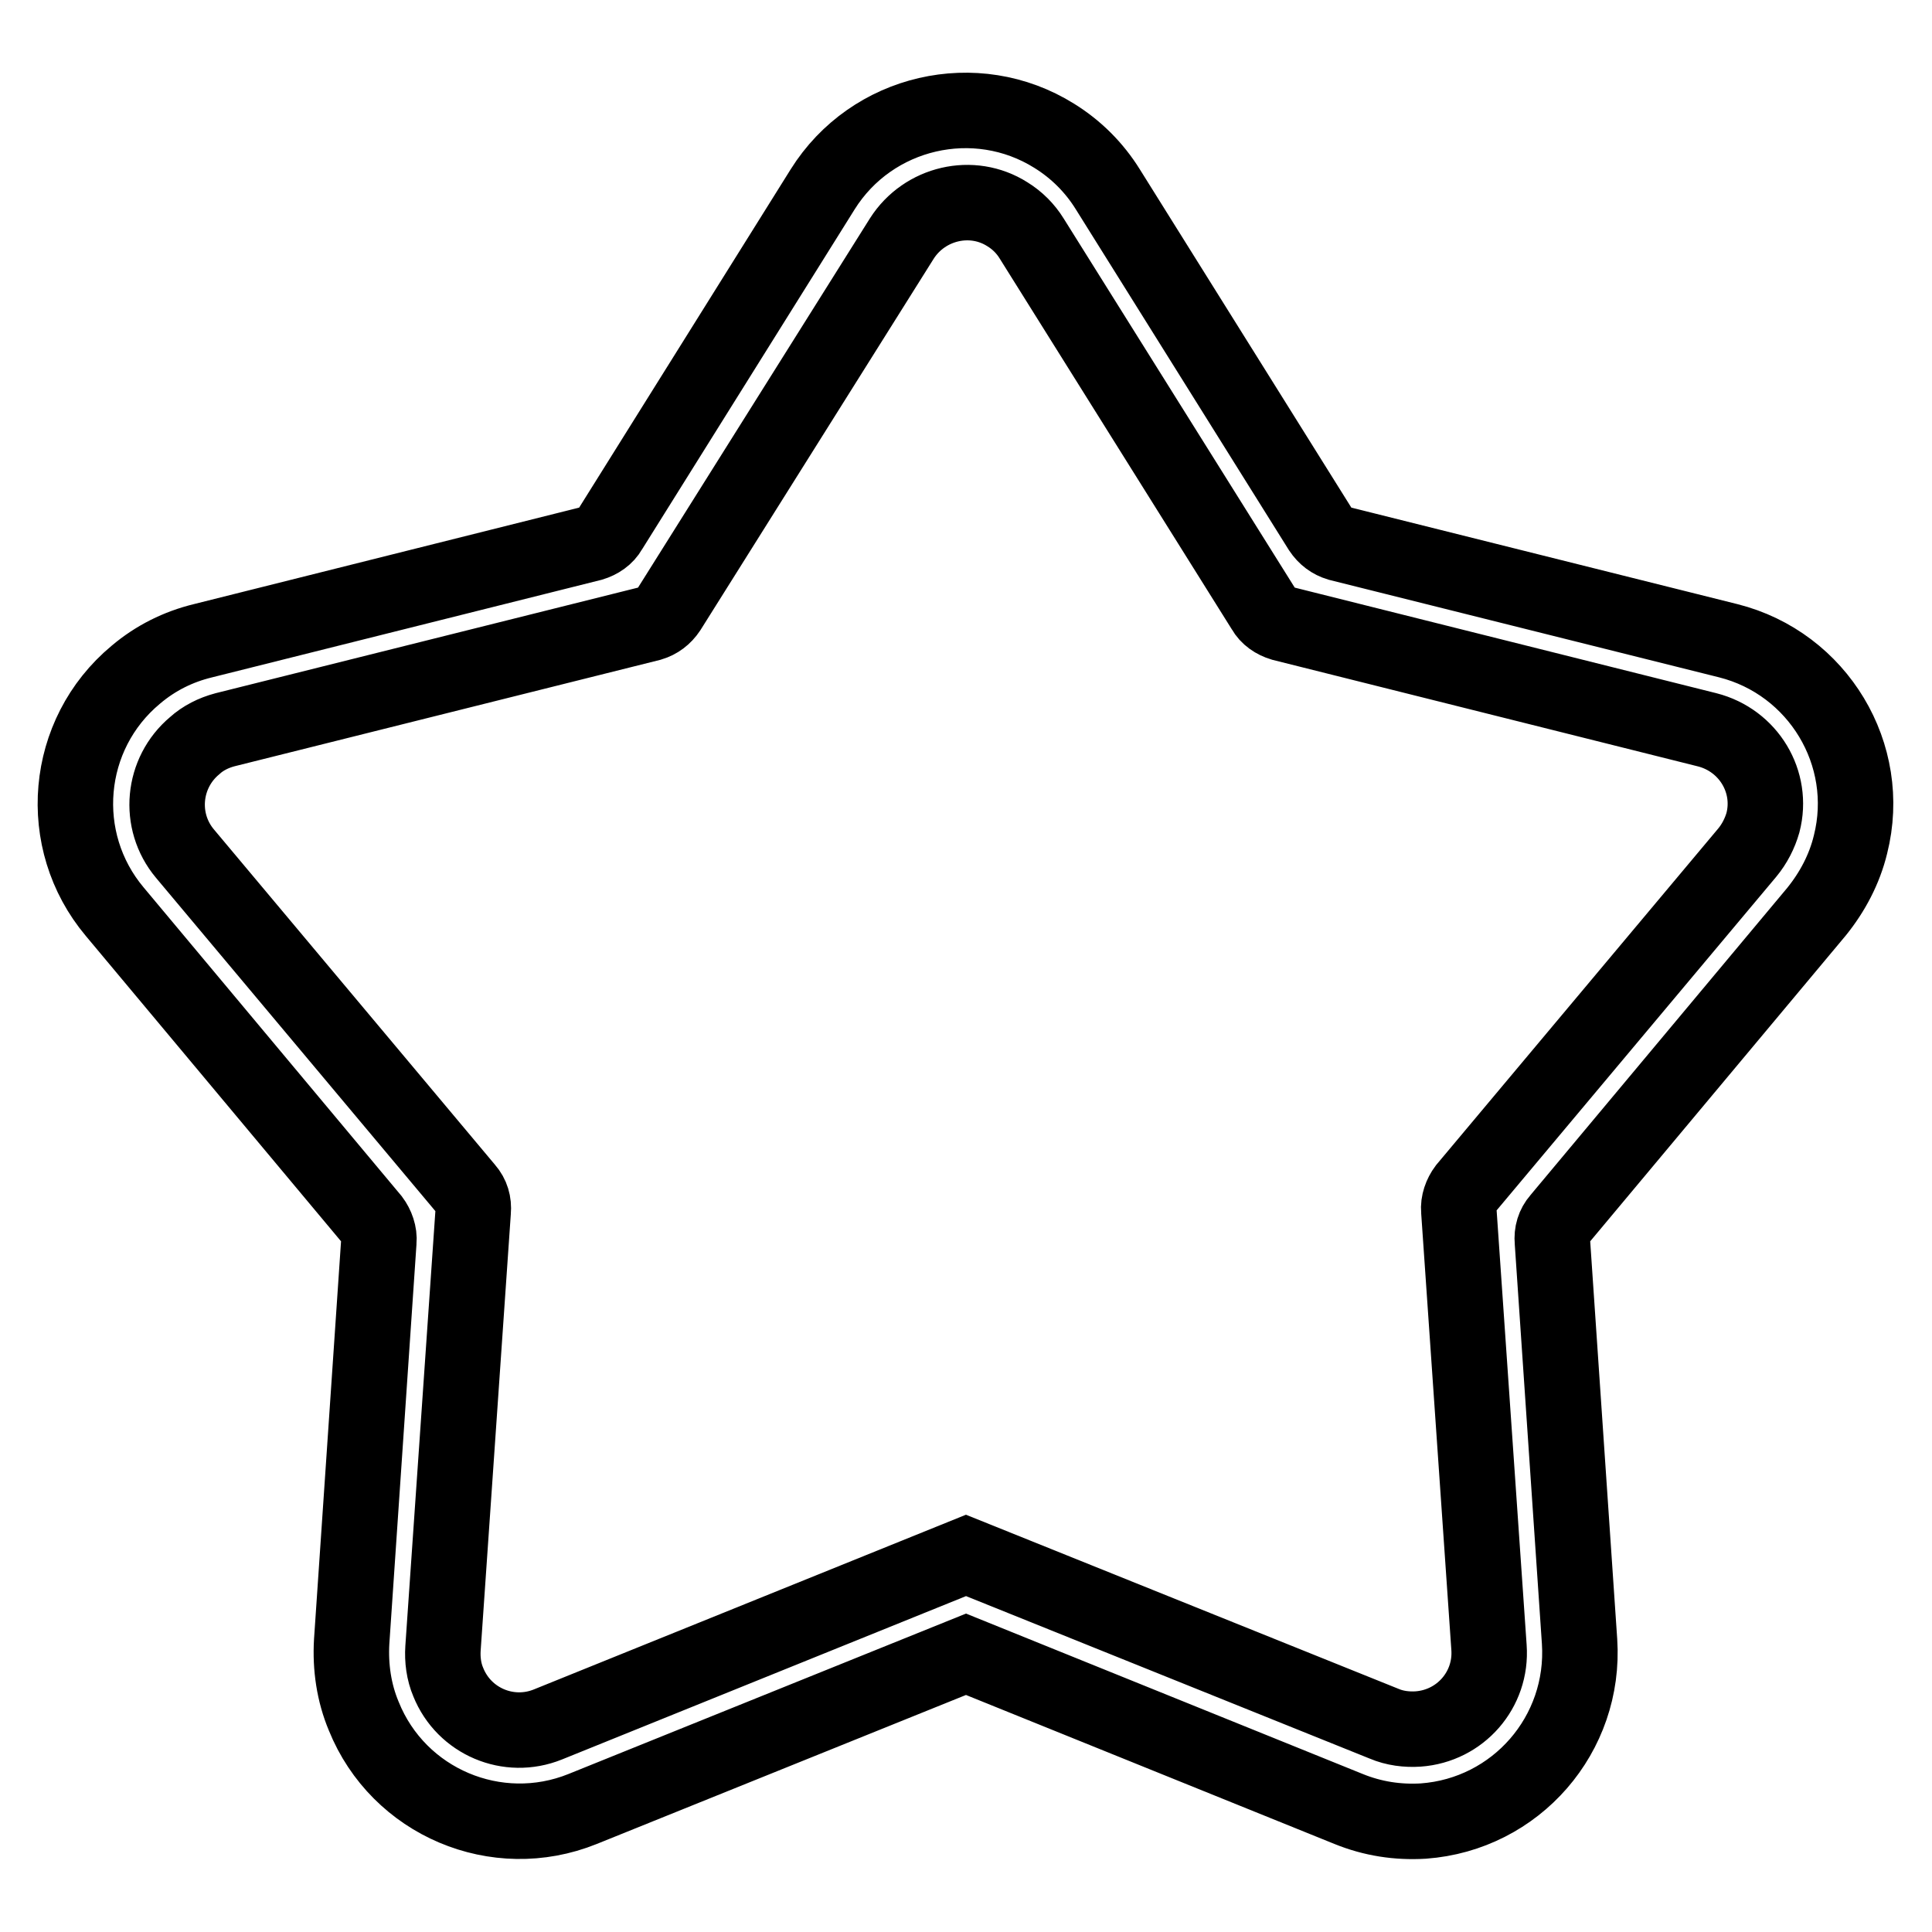 <?xml version="1.0" encoding="utf-8"?>
<!-- Svg Vector Icons : http://www.onlinewebfonts.com/icon -->
<!DOCTYPE svg PUBLIC "-//W3C//DTD SVG 1.1//EN" "http://www.w3.org/Graphics/SVG/1.1/DTD/svg11.dtd">
<svg version="1.1" xmlns="http://www.w3.org/2000/svg" xmlns:xlink="http://www.w3.org/1999/xlink" x="0px" y="0px" viewBox="0 0 256 256" enable-background="new 0 0 256 256" xml:space="preserve">
<g> <path stroke-width="10" fill-opacity="0" stroke="#000000"  d="M128,206.1l55.4,22.3c1.4,0.6,3,0.8,4.5,0.7c5.6-0.4,9.8-5.2,9.4-10.8l-4-57.9c-0.1-1,0.3-2.1,0.9-2.9 l37.3-44.5c1-1.2,1.7-2.6,2.1-4c1.4-5.4-1.9-10.9-7.4-12.3l-56.3-14.1c-1-0.3-1.9-0.9-2.4-1.8l-30.8-49.2c-0.8-1.3-1.9-2.4-3.2-3.2 c-4.7-3-11-1.5-14,3.2L88.6,80.8c-0.6,0.9-1.4,1.5-2.4,1.8L29.8,96.7c-1.5,0.4-2.9,1.1-4,2.1c-4.3,3.6-4.9,10-1.3,14.3l37.3,44.5 c0.7,0.8,1,1.8,0.9,2.9l-4,57.9c-0.1,1.5,0.1,3.1,0.7,4.5c2.1,5.2,8,7.7,13.2,5.6L128,206.1L128,206.1z M77.2,239.7 c-11.4,4.6-24.4-0.9-29-12.3c-1.3-3.1-1.8-6.5-1.6-9.9l3.6-53c0.1-1-0.3-2.1-0.9-2.9l-34.1-40.8c-7.9-9.4-6.7-23.5,2.8-31.4 c2.6-2.2,5.6-3.7,8.9-4.5L78.4,72c1-0.3,1.9-0.9,2.4-1.8l28.2-45.1c6.5-10.4,20.3-13.6,30.7-7.1c2.9,1.8,5.3,4.2,7.1,7.1l28.2,45.1 c0.6,0.9,1.4,1.5,2.4,1.8l51.6,12.9c11.9,3,19.2,15.1,16.2,27c-0.8,3.3-2.4,6.3-4.5,8.9l-34.1,40.8c-0.7,0.8-1,1.8-0.9,2.9l3.6,53 c0.8,12.3-8.4,22.9-20.7,23.8c-3.4,0.2-6.7-0.3-9.9-1.6L128,219.2L77.2,239.7L77.2,239.7z"/></g>
</svg>